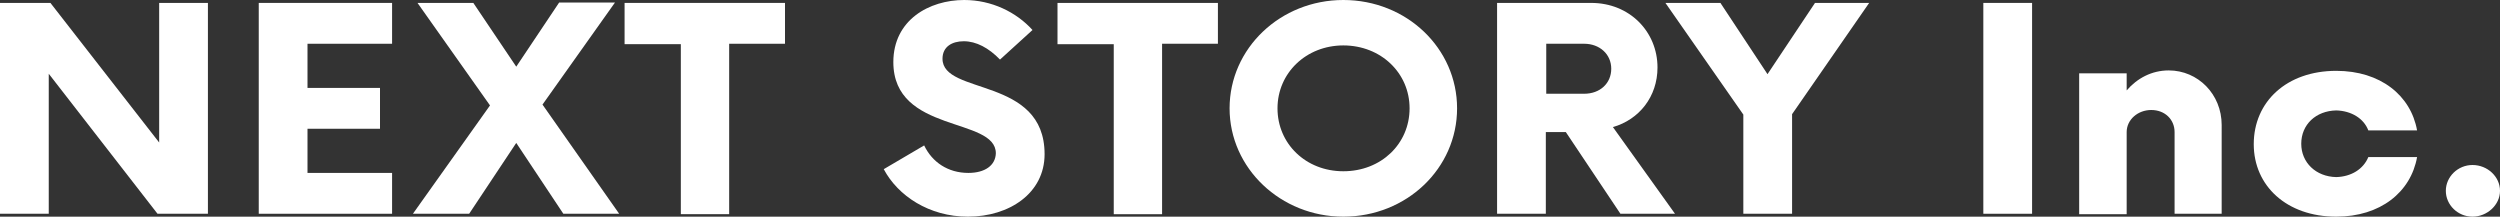 <?xml version="1.0" encoding="utf-8"?>
<!-- Generator: Adobe Illustrator 24.0.0, SVG Export Plug-In . SVG Version: 6.00 Build 0)  -->
<svg version="1.1" id="レイヤー_1" xmlns="http://www.w3.org/2000/svg" xmlns:xlink="http://www.w3.org/1999/xlink" x="0px"
	 y="0px" viewBox="0 0 600 52" style="enable-background:new 0 0 600 52;" xml:space="preserve">
<rect x="0" y="0" width="600" height="52" fill="#333333" stroke="none"/>
<style type="text/css">
	.st0{fill:#FFFFFF;}
</style>
<path class="st0" d="M12.1,0.7H0v50.6h11.7V17.7l26.1,33.6h12.1V0.7H38.2v33.5L12.1,0.7z"/>
<path class="st0" d="M94.1,10.5V0.7h-32v50.6h32v-9.8H73.8V30.9h17.4v-9.8H73.8V10.5H94.1z"/>
<path class="st0" d="M112.6,51.3l11.3-17l11.3,17h13.4l-18.4-26.2l17.4-24.5h-13.4L123.9,16L113.6,0.7h-13.4l17.4,24.6L99.1,51.3
	H112.6z"/>
<path class="st0" d="M175,51.3V10.5h13.4V0.7h-38.5v9.9h13.5v40.8H175z"/>
<path class="st0" d="M232.4,41.5c-4.9,0-8.7-2.6-10.6-6.6l-9.7,5.7C215.5,47,223,52,232.3,52c9.9,0,18.4-5.6,18.4-15
	c0-18.7-24.5-14.1-24.5-22.9c0-2.9,2.3-4.2,5.1-4.2c3,0,6,1.6,8.7,4.4l7.8-7.1c-3.9-4.3-9.8-7.2-16.4-7.2c-8.4,0-17,4.8-17,14.9
	c0,17.2,24.6,13.1,24.6,21.9C238.9,39.7,236.4,41.5,232.4,41.5z"/>
<path class="st0" d="M278.9,51.3V10.5h13.4V0.7h-38.5v9.9h13.5v40.8H278.9z"/>
<path class="st0" d="M322.4,52c15.2,0,27.3-11.6,27.3-26S337.6,0,322.4,0c-15.1,0-27.3,11.6-27.3,26S307.4,52,322.4,52z M322.4,10.9
	c9,0,15.9,6.6,15.9,15.1c0,8.5-6.8,15.1-15.9,15.1c-9,0-15.8-6.6-15.8-15.1C306.6,17.5,313.5,10.9,322.4,10.9z"/>
<path class="st0" d="M371.1,31.7h4.7l13.1,19.6h13.1l-14.9-20.8c6.3-1.8,10.7-7.3,10.7-14.3c0-8.6-6.7-15.5-15.9-15.5h-22.6v50.6
	h11.7V31.7z M371.1,10.5h9.1c3.7,0,6.5,2.5,6.5,6c0,3.5-2.7,6-6.5,6h-9.1V10.5z"/>
<path class="st0" d="M418.4,51.3h11.7V27.4l18.5-26.7h-13l-11.4,17.1L412.9,0.7h-13.2l18.7,26.8V51.3z"/>
<path class="st0" d="M487.7,0.7H476v50.6h11.7V0.7z"/>
<path class="st0" d="M510.4,31.7c0-3,2.7-5.3,5.9-5.3c3.3,0,5.6,2.3,5.6,5.3v19.6h11.3V30c0-7.4-5.7-13.1-12.7-13.1
	c-4.1,0-7.6,1.9-10.1,4.8v-4.1h-11.4v33.8h11.4V31.7z"/>
<path class="st0" d="M560.7,52c10.6,0,17.9-5.9,19.4-14.3h-11.7c-1.2,2.9-4.1,4.7-7.7,4.8c-4.9-0.1-8.4-3.5-8.4-8
	c0-4.6,3.5-7.9,8.4-8c3.6,0.1,6.6,1.9,7.7,4.8h11.7c-1.5-8.4-8.8-14.3-19.4-14.3c-11.9,0-19.8,7.4-19.8,17.6
	C540.9,44.6,548.8,52,560.7,52z"/>
<path class="st0" d="M593.4,52c3.5,0,6.6-2.8,6.6-6.2c0-3.4-3-6.2-6.6-6.2c-3.5,0-6.4,2.8-6.4,6.2C587,49.2,589.9,52,593.4,52z"/>
</svg>
